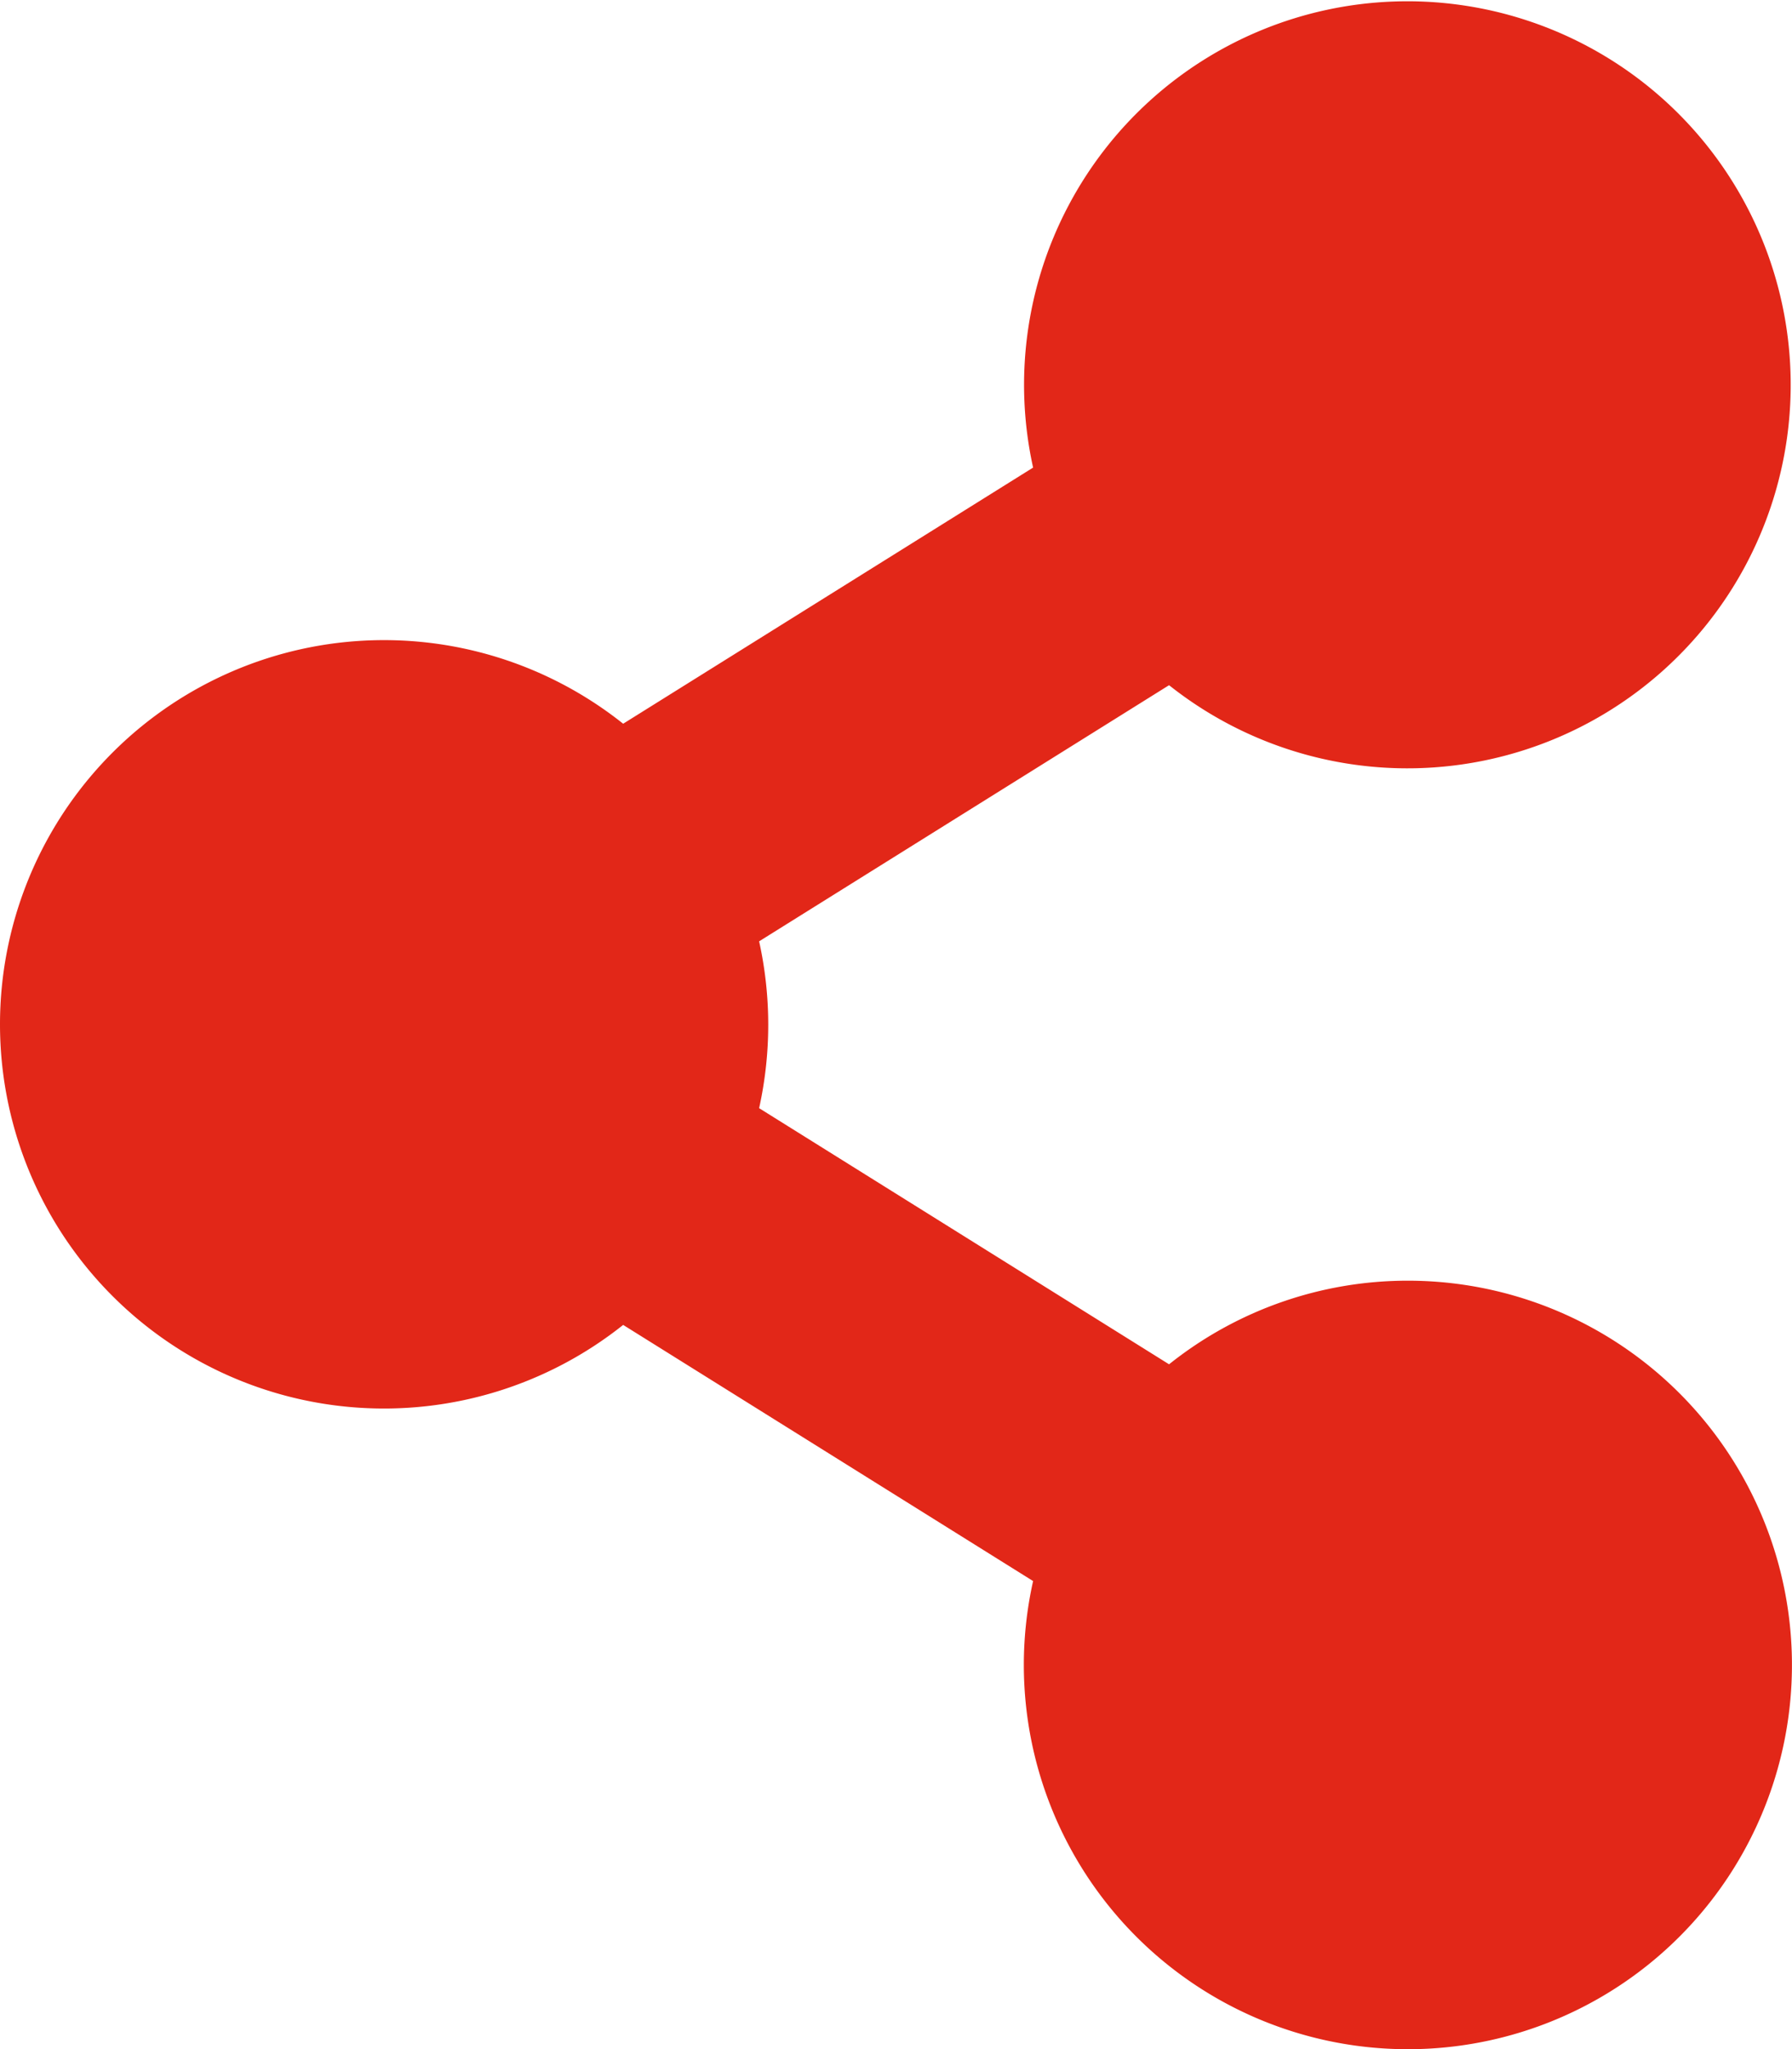 <svg xmlns="http://www.w3.org/2000/svg" width="31.5" height="36" viewBox="0 0 31.5 36">
  <path id="shafre" d="M24.75,22.5a6.721,6.721,0,0,0-4.2,1.469l-7.206-4.5a6.789,6.789,0,0,0,0-2.931l7.206-4.5A6.738,6.738,0,1,0,18.16,8.215l-7.206,4.5a6.75,6.75,0,1,0,0,10.562l7.206,4.5A6.751,6.751,0,1,0,24.75,22.5Z" fill="#e22718"/>
</svg>
